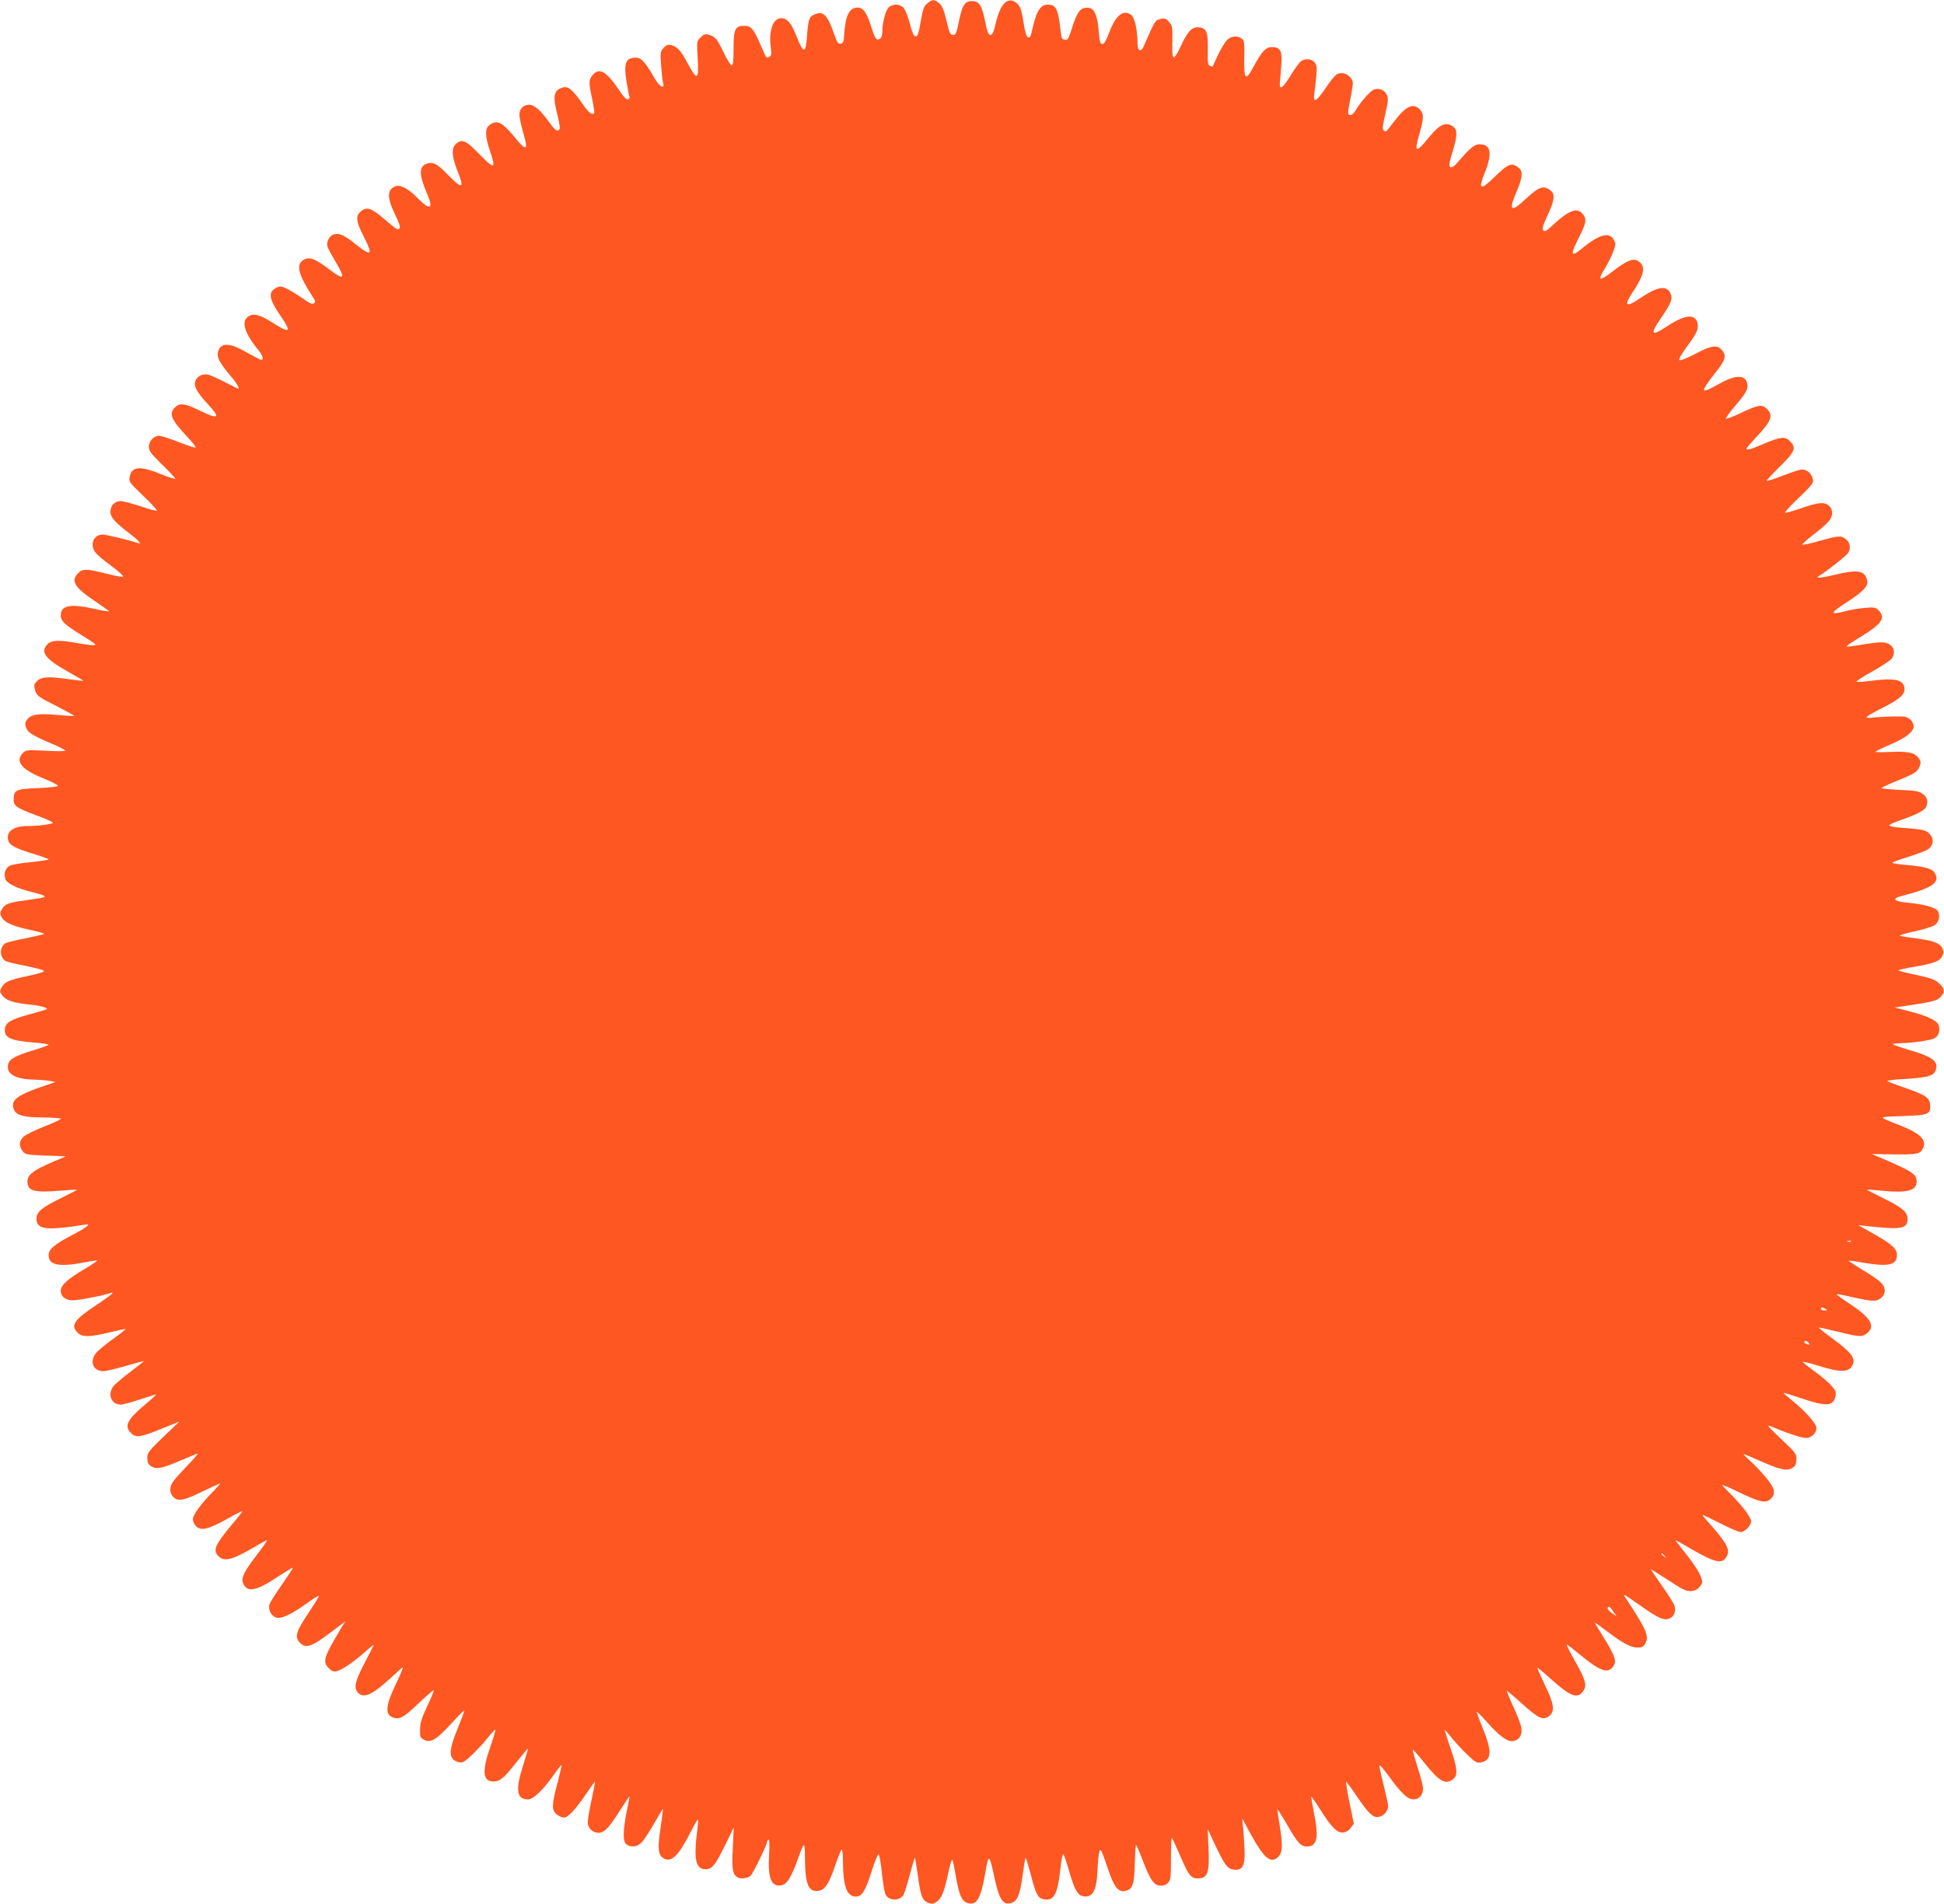 <?xml version="1.0" standalone="no"?>
<!DOCTYPE svg PUBLIC "-//W3C//DTD SVG 20010904//EN"
 "http://www.w3.org/TR/2001/REC-SVG-20010904/DTD/svg10.dtd">
<svg version="1.0" xmlns="http://www.w3.org/2000/svg"
 width="1280pt" height="1254pt" viewBox="0 0 1280 1254"
 preserveAspectRatio="xMidYMid meet">
<g transform="translate(0,1254) scale(0.1,-0.1)"
fill="#ff5722" stroke="none">
<path d="M6105 12517 c-22 -18 -29 -38 -43 -120 -13 -76 -20 -97 -33 -97 -12
0 -22 22 -38 84 -12 46 -31 93 -42 105 -25 26 -73 27 -98 2 -19 -19 -41 -99
-41 -151 0 -41 -10 -60 -30 -60 -13 0 -24 20 -44 85 -29 92 -52 125 -89 125
-56 0 -82 -54 -89 -185 -3 -41 -6 -50 -23 -53 -17 -2 -24 9 -44 67 -43 125
-72 153 -132 124 -32 -15 -37 -32 -46 -146 -8 -112 -22 -112 -68 3 -36 90 -62
120 -101 120 -55 0 -83 -79 -69 -193 6 -46 4 -55 -10 -61 -22 -8 -16 -15 -55
74 -49 112 -64 130 -110 130 -60 0 -70 -22 -70 -152 0 -80 -3 -108 -12 -108
-7 0 -30 35 -50 78 -47 97 -58 111 -98 122 -27 8 -35 6 -57 -16 -26 -26 -26
-27 -19 -140 8 -142 -3 -148 -64 -35 -46 87 -71 115 -111 124 -20 5 -32 1 -49
-18 -22 -23 -23 -30 -17 -117 4 -51 10 -103 13 -115 12 -44 -24 -24 -55 30
-61 107 -88 137 -124 137 -68 0 -82 -35 -61 -161 8 -50 17 -95 19 -99 3 -4 -2
-10 -10 -14 -10 -3 -28 14 -56 57 -87 129 -135 156 -178 101 -25 -32 -26 -45
-2 -156 10 -48 16 -90 13 -93 -15 -15 -36 2 -82 69 -58 84 -90 110 -123 100
-62 -18 -69 -54 -37 -180 11 -43 18 -84 15 -91 -8 -24 -30 -13 -60 30 -61 87
-105 127 -140 127 -39 0 -65 -26 -65 -66 0 -17 11 -68 24 -114 37 -125 24
-132 -59 -29 -81 98 -118 114 -167 71 -25 -21 -23 -75 7 -162 43 -127 33 -130
-74 -20 -84 87 -113 98 -151 60 -28 -28 -25 -80 10 -170 50 -125 37 -131 -62
-30 -73 75 -98 87 -141 71 -49 -19 -48 -74 3 -192 47 -106 24 -119 -60 -34
-62 63 -110 89 -143 79 -59 -19 -61 -72 -7 -184 29 -59 38 -86 30 -94 -12 -12
-12 -13 -105 66 -79 67 -108 77 -144 50 -42 -31 -39 -69 15 -172 62 -121 51
-132 -51 -51 -80 64 -109 77 -148 67 -28 -7 -50 -50 -41 -80 3 -11 29 -58 56
-104 63 -105 54 -120 -33 -54 -109 83 -145 96 -187 66 -44 -31 -24 -100 71
-245 14 -21 15 -28 4 -37 -10 -8 -28 0 -77 35 -36 25 -83 53 -104 63 -36 17
-43 17 -68 4 -55 -29 -48 -73 34 -191 68 -99 56 -110 -48 -44 -92 59 -133 71
-169 47 -50 -33 -25 -112 72 -229 24 -30 30 -57 13 -57 -5 0 -49 23 -97 50
-115 66 -174 66 -188 -1 -8 -34 15 -75 92 -165 38 -46 56 -82 36 -72 -5 2 -42
21 -83 42 -41 21 -88 42 -103 47 -37 11 -74 -4 -89 -36 -16 -35 4 -73 82 -158
82 -89 71 -101 -40 -48 -112 55 -144 60 -176 30 -45 -43 -29 -81 85 -202 30
-31 51 -60 48 -64 -4 -3 -53 13 -111 36 -57 22 -115 41 -128 41 -35 0 -68 -35
-68 -72 0 -27 14 -46 89 -119 49 -48 87 -89 85 -92 -3 -3 -43 10 -90 29 -144
58 -196 54 -210 -16 -7 -31 -3 -37 90 -126 53 -51 93 -95 89 -97 -4 -3 -53 10
-108 29 -55 18 -114 34 -131 34 -39 0 -67 -30 -67 -70 0 -36 29 -70 126 -143
65 -50 86 -76 50 -62 -37 14 -206 55 -227 55 -37 0 -66 -28 -66 -63 0 -45 17
-65 122 -143 56 -42 86 -70 76 -72 -9 -2 -51 6 -94 17 -143 36 -169 37 -198 8
-54 -54 -27 -96 127 -198 43 -29 76 -53 74 -55 -2 -2 -44 5 -93 16 -162 36
-224 24 -224 -44 0 -35 27 -61 133 -126 49 -30 90 -57 93 -62 7 -12 -20 -10
-116 7 -126 22 -172 20 -199 -9 -48 -51 -12 -96 141 -182 54 -30 98 -56 98
-58 0 -1 -39 3 -87 10 -142 20 -190 18 -218 -10 -21 -21 -23 -29 -15 -58 12
-41 20 -47 154 -114 59 -31 107 -57 105 -58 -2 -2 -49 0 -104 5 -128 12 -179
5 -204 -27 -16 -20 -18 -30 -10 -54 12 -34 40 -52 166 -106 51 -21 93 -43 93
-47 0 -5 -58 -5 -129 -1 -123 6 -129 6 -150 -15 -54 -54 -10 -109 135 -167 53
-22 96 -43 95 -49 0 -6 -55 -12 -132 -15 -146 -6 -159 -12 -159 -77 0 -41 19
-54 153 -104 56 -20 103 -41 105 -47 3 -9 -95 -22 -168 -22 -92 0 -141 -37
-126 -94 8 -32 51 -55 173 -91 51 -16 93 -31 93 -34 0 -4 -51 -12 -112 -18
-62 -6 -125 -16 -141 -23 -30 -15 -43 -46 -33 -86 8 -31 75 -64 181 -90 84
-20 99 -31 54 -38 -19 -3 -70 -10 -114 -17 -100 -14 -120 -22 -141 -54 -14
-21 -15 -31 -6 -50 18 -38 63 -60 177 -86 58 -12 105 -25 105 -29 0 -3 -52
-15 -115 -28 -64 -12 -125 -27 -136 -32 -44 -24 -44 -96 0 -120 11 -5 72 -20
136 -32 63 -13 115 -27 115 -33 0 -6 -47 -20 -105 -32 -125 -26 -154 -39 -174
-75 -14 -25 -14 -29 5 -55 23 -31 77 -49 184 -59 67 -7 117 -21 108 -30 -3 -2
-54 -18 -113 -34 -124 -33 -159 -54 -163 -97 -6 -57 38 -77 196 -89 50 -4 92
-10 92 -14 0 -3 -41 -19 -92 -34 -123 -37 -166 -60 -174 -93 -16 -64 43 -100
171 -103 33 -1 78 -4 100 -8 l40 -8 -97 -33 c-164 -57 -204 -92 -174 -153 17
-34 68 -47 194 -47 61 -1 112 -5 112 -9 0 -5 -49 -28 -110 -51 -60 -24 -121
-54 -135 -67 -30 -28 -32 -63 -6 -95 18 -23 28 -24 152 -29 l133 -5 -80 -34
c-152 -65 -185 -95 -170 -156 10 -39 61 -49 202 -37 65 5 120 9 122 7 1 -1
-44 -24 -100 -52 -132 -64 -168 -94 -168 -138 0 -64 51 -76 217 -55 43 6 88
13 101 15 49 11 16 -17 -80 -67 -122 -64 -158 -95 -158 -135 0 -64 68 -78 227
-48 43 8 85 15 92 15 8 0 -28 -25 -80 -56 -114 -67 -159 -108 -159 -144 0 -40
34 -65 85 -63 44 1 231 39 248 50 5 3 8 1 6 -5 -2 -5 -52 -42 -110 -80 -142
-94 -167 -132 -116 -180 31 -29 76 -28 206 3 57 14 106 24 107 22 2 -2 -32
-29 -75 -60 -44 -31 -93 -71 -110 -88 -56 -56 -33 -129 40 -129 15 0 80 15
145 34 65 19 120 34 121 32 1 -1 -36 -30 -82 -65 -46 -35 -96 -77 -111 -92
-50 -52 -26 -129 40 -129 17 0 76 16 131 35 55 18 101 33 102 31 2 -2 -31 -32
-73 -67 -118 -99 -139 -142 -89 -189 32 -30 62 -25 206 34 l110 44 -106 -101
c-97 -94 -105 -105 -105 -139 0 -29 6 -41 25 -54 34 -22 72 -15 192 37 54 23
105 44 113 47 8 2 -19 -31 -61 -74 -42 -44 -86 -92 -97 -108 -28 -37 -28 -79
1 -106 31 -30 68 -22 195 40 57 27 107 50 110 50 4 0 -19 -26 -50 -58 -78 -80
-128 -149 -128 -178 0 -13 10 -34 21 -45 32 -32 79 -21 199 45 56 32 104 56
105 54 2 -2 -30 -44 -72 -93 -109 -131 -123 -165 -83 -205 38 -38 99 -20 255
74 33 19 61 34 63 32 2 -2 -26 -42 -61 -88 -88 -114 -110 -158 -97 -192 25
-67 86 -56 235 44 49 32 91 58 93 55 2 -2 -31 -52 -72 -111 -42 -59 -79 -118
-82 -131 -9 -32 10 -71 40 -84 32 -15 102 17 209 94 42 31 77 52 77 47 0 -4
-29 -52 -65 -106 -83 -125 -94 -157 -68 -193 40 -53 81 -41 220 66 l87 66 -24
-39 c-119 -198 -128 -227 -86 -269 21 -21 33 -26 54 -20 35 8 111 60 184 125
32 29 58 49 58 47 0 -3 -27 -57 -60 -120 -60 -115 -71 -157 -47 -189 37 -48
96 -23 223 95 40 37 74 67 77 67 3 0 -16 -46 -43 -103 -71 -147 -77 -207 -24
-227 43 -17 73 -1 170 93 52 49 97 88 99 85 3 -3 -16 -49 -42 -104 -37 -79
-47 -110 -47 -154 -1 -50 1 -55 28 -68 43 -21 78 0 177 107 45 50 85 89 86 87
2 -2 -17 -54 -42 -115 -65 -158 -63 -209 7 -226 24 -6 35 1 87 49 32 31 78 81
102 111 24 30 47 55 50 55 4 0 -10 -51 -32 -112 -56 -161 -51 -228 17 -230 44
-1 71 20 154 126 41 52 76 93 77 92 1 -1 -14 -51 -32 -110 -53 -165 -44 -226
32 -226 35 0 99 62 173 167 24 35 45 61 47 59 2 -2 -10 -55 -26 -117 -39 -144
-40 -181 -5 -208 15 -12 36 -21 47 -21 27 0 79 57 147 157 30 45 56 81 57 79
2 -2 -8 -55 -22 -119 -14 -64 -25 -130 -25 -147 0 -39 31 -70 71 -70 38 0 70
34 145 153 31 48 57 87 59 87 1 0 -6 -42 -17 -92 -27 -132 -28 -206 -4 -224
33 -23 74 -17 104 16 15 16 51 72 81 125 30 52 55 94 56 93 1 -2 -6 -59 -16
-128 -20 -133 -16 -175 19 -197 52 -32 99 14 179 171 24 48 46 86 49 84 2 -3
0 -38 -6 -79 -23 -182 -9 -249 54 -249 45 0 64 24 131 160 l56 115 -6 -136
c-7 -136 -2 -171 29 -191 21 -14 73 -8 89 10 18 20 107 203 107 220 0 6 4 14
10 17 6 4 8 -30 4 -97 -10 -159 15 -219 85 -203 33 7 64 58 105 174 42 117 45
117 46 6 1 -176 23 -227 90 -217 42 6 69 48 111 172 19 55 37 100 41 100 5 0
8 -33 8 -72 1 -170 25 -238 86 -238 39 0 63 39 102 163 20 64 41 116 47 114 5
-2 15 -55 21 -118 7 -63 17 -126 23 -141 18 -46 92 -51 119 -8 7 12 26 71 42
132 16 61 31 112 33 114 2 2 11 -49 20 -114 18 -137 29 -166 68 -183 24 -9 33
-9 55 6 33 21 51 66 77 188 11 53 24 94 27 90 4 -5 14 -52 23 -106 21 -122 38
-164 72 -177 63 -24 91 19 121 188 24 140 27 139 64 -33 30 -139 58 -177 115
-155 35 13 53 60 69 186 8 58 16 108 19 110 2 2 16 -44 32 -103 33 -131 48
-161 80 -169 72 -18 97 23 116 190 6 58 15 106 19 106 4 0 20 -44 35 -97 35
-124 58 -171 89 -179 68 -17 96 29 102 165 6 112 12 147 23 135 5 -5 23 -52
40 -104 49 -149 78 -182 138 -157 33 14 42 51 45 179 2 65 5 118 8 118 3 0 22
-44 43 -99 49 -129 73 -165 114 -169 22 -2 38 3 52 17 19 19 21 33 21 163 0
78 3 139 6 135 3 -3 28 -56 54 -117 56 -131 71 -150 116 -150 67 0 79 36 71
204 l-5 121 48 -103 c63 -133 82 -159 121 -164 54 -8 74 18 74 99 0 37 -4 106
-8 153 l-8 85 53 -98 c91 -166 134 -203 184 -156 29 27 31 79 9 214 -8 50 -15
94 -15 100 0 5 27 -37 61 -95 74 -129 93 -150 134 -150 69 0 80 60 45 230 -10
52 -18 96 -16 98 2 1 29 -37 59 -85 74 -118 112 -155 150 -151 19 2 38 13 50
30 l21 28 -28 136 c-15 75 -25 138 -23 140 2 2 34 -41 71 -96 78 -115 109
-144 146 -135 32 7 60 40 60 70 0 13 -14 76 -30 141 -17 65 -29 122 -27 127 2
6 27 -23 57 -64 85 -118 129 -159 167 -159 37 0 63 29 63 72 0 16 -16 78 -36
139 -19 61 -34 113 -31 115 2 3 37 -37 77 -87 101 -126 141 -147 193 -101 27
24 21 76 -23 201 -22 63 -38 116 -37 118 2 1 22 -22 46 -52 24 -30 70 -80 103
-111 52 -50 62 -56 90 -50 71 14 73 73 9 230 -23 55 -39 101 -37 103 2 2 33
-30 69 -70 85 -96 136 -131 175 -122 37 8 57 43 49 88 -3 19 -26 80 -52 136
-26 56 -45 104 -43 106 1 1 47 -37 100 -85 109 -98 138 -111 177 -82 41 31 34
81 -28 208 -28 59 -50 108 -48 110 2 2 43 -32 92 -76 128 -115 174 -131 211
-74 24 35 13 74 -55 194 -33 58 -58 107 -55 109 2 2 35 -23 74 -55 152 -127
204 -143 239 -76 15 28 -2 69 -77 190 -29 46 -52 85 -52 87 0 2 38 -25 85 -61
105 -79 154 -104 199 -104 29 0 38 5 51 31 24 45 4 89 -130 294 -24 35 -21 33
92 -46 123 -87 159 -103 194 -88 31 12 45 44 35 83 -3 12 -39 71 -81 130 -41
59 -75 109 -75 111 0 2 39 -23 88 -54 48 -32 102 -66 120 -75 46 -24 90 -17
115 16 19 26 19 29 4 70 -9 24 -47 82 -83 128 -37 47 -72 92 -78 100 -6 8 7 4
29 -10 215 -128 267 -145 299 -98 32 45 14 85 -95 210 -33 36 -59 68 -59 71 0
2 52 -22 115 -54 64 -33 125 -59 136 -59 27 0 69 44 69 71 0 26 -58 103 -134
179 -31 30 -56 57 -56 60 0 4 51 -18 112 -48 134 -65 176 -74 207 -43 36 36
27 72 -34 144 -30 36 -75 83 -100 105 -25 22 -45 42 -45 45 0 3 44 -15 98 -39
136 -61 186 -73 220 -53 21 11 28 23 30 54 3 38 1 42 -100 138 -92 88 -99 97
-63 82 98 -42 198 -75 225 -75 37 0 70 31 70 66 0 29 -75 113 -165 185 -30 24
-53 44 -51 46 1 2 56 -15 121 -37 163 -55 207 -51 221 17 5 26 0 37 -29 69
-19 22 -69 64 -111 94 -41 30 -76 58 -76 61 0 4 41 -6 92 -22 160 -50 217 -49
238 7 16 42 -13 79 -125 162 -57 42 -102 78 -101 80 2 1 59 -11 127 -28 147
-36 158 -36 193 -9 58 46 23 103 -127 201 -43 28 -76 53 -74 55 2 2 42 -5 88
-16 147 -33 172 -34 202 -11 37 30 36 73 -3 108 -16 15 -70 52 -120 81 -49 30
-88 56 -86 58 2 2 43 -3 91 -12 171 -29 225 -17 225 51 0 41 -35 72 -156 140
l-99 56 55 -6 c229 -26 270 -19 270 48 0 45 -36 75 -168 139 -56 28 -101 51
-100 52 2 2 48 -1 103 -7 165 -16 225 1 225 62 0 45 -30 66 -195 137 l-100 43
140 -2 c156 -2 176 2 195 36 30 57 -12 100 -150 155 -151 60 -152 55 18 61
173 6 186 11 180 80 -4 42 -35 62 -176 110 -53 18 -101 36 -105 40 -5 4 45 11
110 14 148 9 191 20 205 51 28 62 -11 94 -173 141 -52 15 -98 31 -104 36 -5 4
16 8 45 8 77 1 192 17 224 31 29 14 42 46 32 85 -8 32 -75 64 -201 96 l-90 23
55 8 c199 30 225 36 248 62 29 34 28 51 -6 85 -30 30 -59 40 -189 67 -46 10
-83 20 -83 23 0 3 44 13 98 22 136 23 174 38 190 71 11 22 11 32 0 54 -16 33
-61 49 -176 64 -48 6 -94 13 -102 16 -8 3 34 16 95 29 60 13 121 32 135 42 29
22 37 68 17 95 -15 22 -100 44 -204 53 -85 8 -98 27 -30 44 207 53 258 91 212
157 -17 24 -73 38 -197 48 -43 4 -78 10 -78 13 0 4 49 22 108 40 59 19 117 41
129 50 33 26 38 63 13 95 -24 30 -48 36 -181 45 -57 4 -92 11 -89 17 2 6 39
22 80 36 111 39 159 65 166 93 9 37 2 57 -28 79 -22 16 -47 21 -147 25 -67 3
-121 8 -121 12 0 4 46 26 103 49 118 48 132 58 147 96 9 24 8 33 -8 54 -26 35
-70 44 -184 39 -54 -3 -98 -2 -98 1 0 4 41 24 92 46 104 44 158 85 158 121 0
32 -33 64 -67 65 -48 3 -166 -2 -205 -7 -21 -3 -38 -2 -38 3 0 5 42 29 93 55
116 58 157 91 157 127 0 63 -56 78 -208 59 -57 -8 -105 -11 -108 -7 -2 4 45
35 106 68 60 34 116 71 125 83 37 54 3 108 -67 108 -24 0 -83 -7 -131 -16 -49
-8 -93 -14 -98 -12 -5 2 32 28 82 58 150 90 178 131 128 181 -19 19 -29 21
-89 16 -36 -3 -95 -13 -129 -22 -104 -27 -104 -15 1 54 117 75 151 111 142
149 -15 65 -61 73 -208 38 -103 -25 -143 -27 -103 -5 41 24 178 132 187 149
18 33 11 68 -17 90 -32 25 -48 23 -187 -16 -48 -14 -93 -23 -98 -22 -6 2 23
29 63 60 41 31 87 70 103 87 37 39 40 86 5 113 -29 24 -67 20 -192 -23 -49
-17 -91 -28 -94 -25 -3 3 38 48 92 99 90 87 97 96 91 123 -10 41 -44 67 -81
61 -16 -3 -72 -22 -123 -42 -52 -20 -96 -34 -99 -32 -3 3 36 46 86 94 101 100
111 124 65 169 -31 32 -62 28 -178 -22 -77 -33 -106 -41 -106 -28 0 4 27 36
61 72 104 111 117 145 73 189 -32 32 -57 28 -177 -29 -48 -23 -90 -39 -93 -35
-3 3 24 41 61 84 74 87 88 112 79 149 -15 60 -81 56 -198 -11 -54 -31 -82 -42
-86 -34 -5 6 22 47 60 96 79 98 90 125 62 162 -32 43 -69 39 -179 -19 -57 -30
-100 -47 -106 -41 -5 5 16 42 52 91 65 87 77 115 67 155 -15 61 -86 52 -201
-25 -102 -68 -113 -53 -40 53 68 100 79 126 66 160 -24 62 -85 53 -211 -33
-81 -55 -98 -43 -48 33 80 120 94 171 58 207 -37 37 -80 22 -188 -62 -34 -27
-67 -46 -72 -43 -6 4 0 24 16 48 49 80 86 166 79 187 -25 80 -95 67 -227 -43
-66 -53 -69 -33 -13 76 49 97 54 124 27 157 -38 47 -92 26 -203 -77 -38 -35
-48 -41 -58 -30 -8 11 -2 34 29 100 44 92 50 136 23 159 -48 41 -77 31 -166
-51 -98 -93 -116 -81 -63 43 40 92 45 135 19 158 -48 41 -70 33 -165 -60 -91
-89 -107 -81 -62 30 52 128 41 188 -34 188 -33 0 -62 -24 -138 -112 -28 -33
-44 -44 -54 -38 -11 7 -9 24 13 97 32 102 34 144 10 165 -49 41 -92 23 -168
-71 -83 -103 -95 -97 -59 28 29 102 30 131 4 159 -43 46 -92 25 -165 -71 -27
-34 -51 -65 -54 -69 -4 -4 -12 -3 -19 1 -11 7 -10 27 9 109 19 82 21 106 11
127 -15 32 -53 48 -86 35 -24 -9 -89 -83 -123 -141 -10 -16 -24 -28 -33 -27
-18 4 -19 1 4 121 18 98 18 99 -1 125 -22 29 -61 39 -91 23 -11 -6 -44 -46
-73 -90 -62 -92 -85 -104 -75 -38 3 23 9 75 13 115 5 61 3 75 -12 92 -20 22
-55 26 -85 10 -11 -6 -43 -49 -71 -95 -51 -84 -76 -102 -72 -54 1 13 5 63 9
112 8 102 -4 127 -62 127 -39 0 -66 -29 -120 -129 -53 -98 -64 -88 -61 56 2
103 0 116 -17 129 -31 22 -72 17 -99 -12 -13 -14 -39 -58 -58 -97 -18 -40 -34
-73 -35 -75 -1 -1 -8 0 -17 4 -14 5 -16 22 -14 109 2 119 -10 145 -69 145 -40
0 -69 -34 -114 -134 -17 -37 -36 -66 -42 -64 -8 3 -11 36 -9 105 2 93 1 102
-21 128 -21 24 -29 26 -57 20 -29 -6 -37 -16 -66 -79 -17 -39 -37 -83 -43 -98
-18 -44 -42 -36 -42 15 -1 92 -18 170 -42 189 -51 38 -102 -2 -145 -117 -19
-52 -33 -75 -45 -75 -13 0 -18 14 -23 78 -11 134 -36 174 -99 158 -30 -7 -51
-44 -81 -141 -18 -58 -25 -69 -41 -67 -25 5 -23 -1 -34 88 -12 99 -26 133 -56
140 -64 16 -94 -20 -124 -146 -15 -67 -17 -70 -34 -64 -7 3 -18 38 -25 86 -16
102 -24 123 -56 144 -54 35 -99 -14 -129 -140 -13 -58 -22 -76 -35 -76 -13 0
-21 19 -35 90 -21 106 -39 133 -86 133 -47 0 -65 -27 -86 -133 -16 -79 -21
-90 -39 -90 -18 0 -24 12 -43 93 -16 70 -28 97 -47 115 -33 28 -47 28 -80 -1z
m6082 -8153 c-3 -3 -12 -4 -19 -1 -8 3 -5 6 6 6 11 1 17 -2 13 -5z m-167 -444
c12 -8 11 -10 -7 -10 -13 0 -23 5 -23 10 0 13 11 13 30 0z m-111 -224 c10 -12
8 -13 -8 -9 -12 3 -21 9 -21 14 0 14 16 11 29 -5z m-948 -1403 c13 -16 12 -17
-3 -4 -10 7 -18 15 -18 17 0 8 8 3 21 -13z m-339 -365 l23 -33 -33 23 c-18 13
-30 28 -27 33 9 14 12 12 37 -23z"/>
</g>
</svg>
